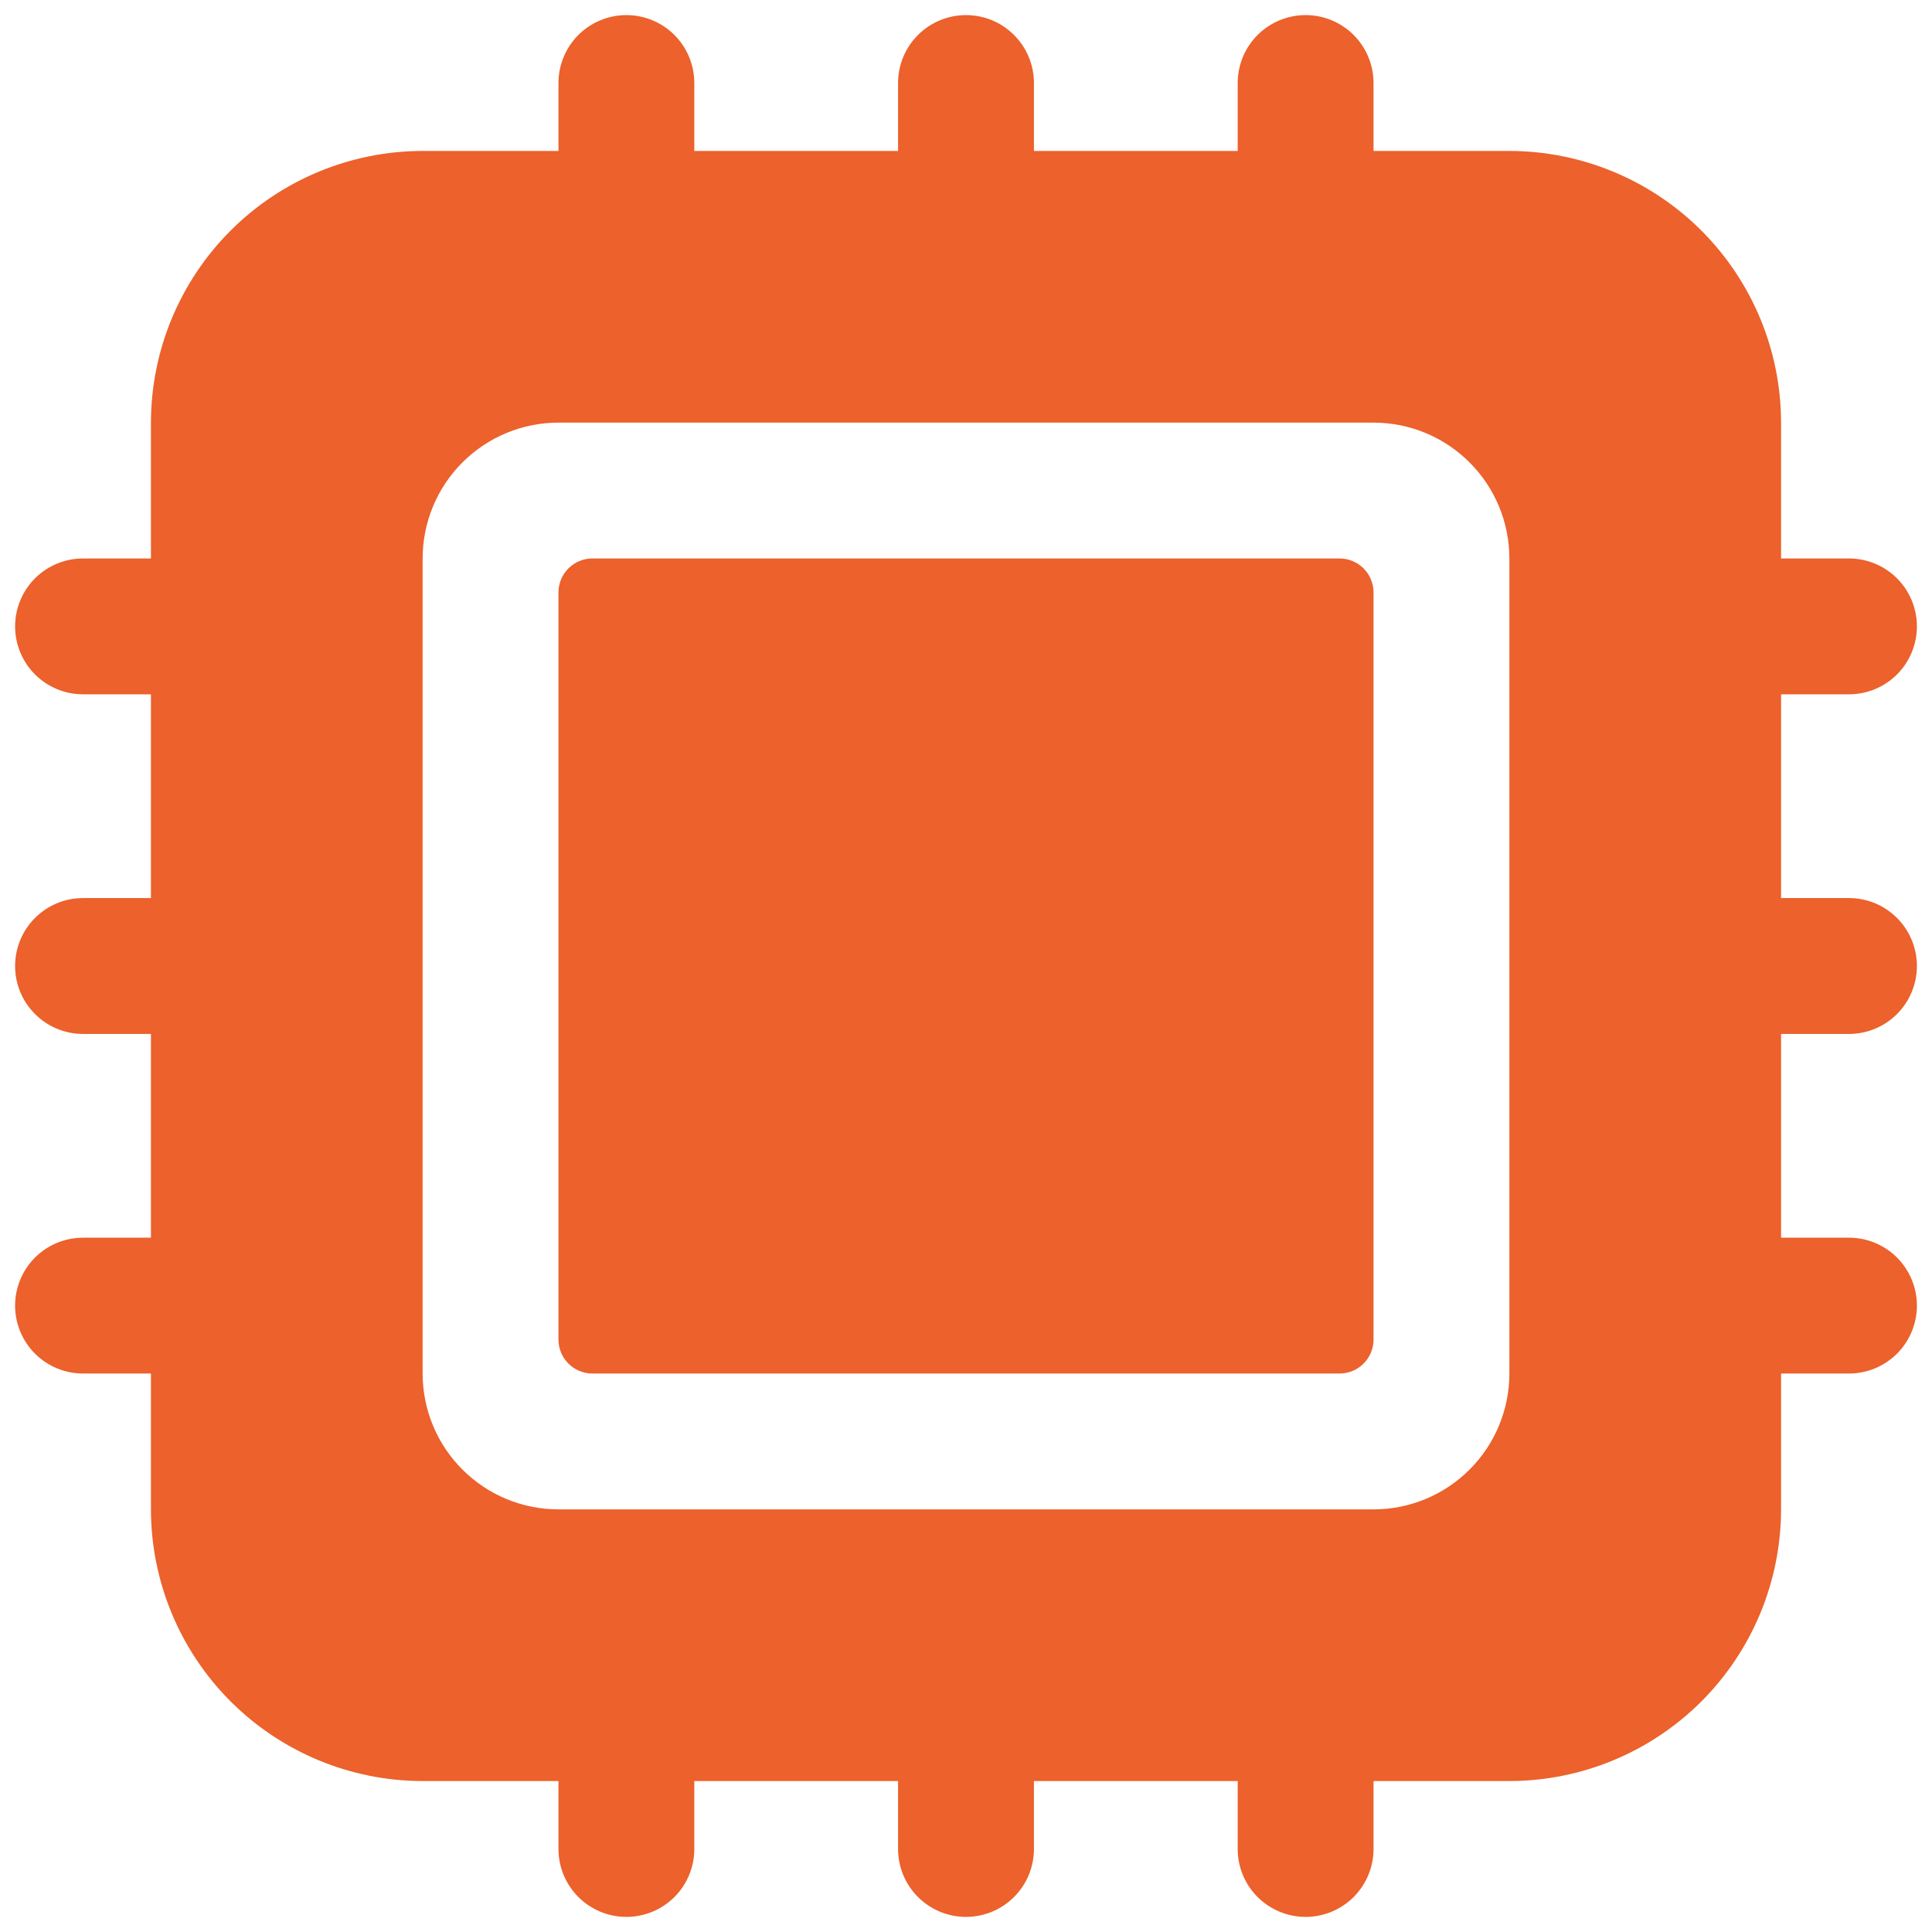 <?xml version="1.0" encoding="UTF-8"?>
<svg xmlns="http://www.w3.org/2000/svg" width="48" height="48" viewBox="0 0 48 48" fill="none">
  <path d="M33.281 13.875H14.719C14.253 13.875 13.875 14.253 13.875 14.719V33.281C13.875 33.747 14.253 34.125 14.719 34.125H33.281C33.747 34.125 34.125 33.747 34.125 33.281V14.719C34.125 14.253 33.747 13.875 33.281 13.875Z" fill="#EC612C"></path>
  <path d="M45.938 17.25C46.385 17.25 46.814 17.072 47.131 16.756C47.447 16.439 47.625 16.01 47.625 15.562C47.625 15.115 47.447 14.686 47.131 14.369C46.814 14.053 46.385 13.875 45.938 13.875H44.25V10.5C44.248 8.71 43.536 6.995 42.271 5.729C41.005 4.464 39.29 3.752 37.5 3.75H34.125V2.062C34.125 1.615 33.947 1.186 33.631 0.869C33.314 0.553 32.885 0.375 32.438 0.375C31.99 0.375 31.561 0.553 31.244 0.869C30.928 1.186 30.75 1.615 30.75 2.062V3.75H25.688V2.062C25.688 1.615 25.51 1.186 25.193 0.869C24.877 0.553 24.448 0.375 24 0.375C23.552 0.375 23.123 0.553 22.807 0.869C22.49 1.186 22.312 1.615 22.312 2.062V3.75H17.25V2.062C17.25 1.615 17.072 1.186 16.756 0.869C16.439 0.553 16.01 0.375 15.562 0.375C15.115 0.375 14.686 0.553 14.369 0.869C14.053 1.186 13.875 1.615 13.875 2.062V3.75H10.5C8.71 3.752 6.995 4.464 5.729 5.729C4.464 6.995 3.752 8.71 3.75 10.5V13.875H2.062C1.615 13.875 1.186 14.053 0.869 14.369C0.553 14.686 0.375 15.115 0.375 15.562C0.375 16.01 0.553 16.439 0.869 16.756C1.186 17.072 1.615 17.25 2.062 17.25H3.75V22.312H2.062C1.615 22.312 1.186 22.49 0.869 22.807C0.553 23.123 0.375 23.552 0.375 24C0.375 24.448 0.553 24.877 0.869 25.193C1.186 25.51 1.615 25.688 2.062 25.688H3.75V30.75H2.062C1.615 30.75 1.186 30.928 0.869 31.244C0.553 31.561 0.375 31.99 0.375 32.438C0.375 32.885 0.553 33.314 0.869 33.631C1.186 33.947 1.615 34.125 2.062 34.125H3.75V37.5C3.752 39.29 4.464 41.005 5.729 42.271C6.995 43.536 8.71 44.248 10.5 44.25H13.875V45.938C13.875 46.385 14.053 46.814 14.369 47.131C14.686 47.447 15.115 47.625 15.562 47.625C16.01 47.625 16.439 47.447 16.756 47.131C17.072 46.814 17.25 46.385 17.25 45.938V44.25H22.312V45.938C22.312 46.385 22.49 46.814 22.807 47.131C23.123 47.447 23.552 47.625 24 47.625C24.448 47.625 24.877 47.447 25.193 47.131C25.51 46.814 25.688 46.385 25.688 45.938V44.25H30.75V45.938C30.75 46.385 30.928 46.814 31.244 47.131C31.561 47.447 31.99 47.625 32.438 47.625C32.885 47.625 33.314 47.447 33.631 47.131C33.947 46.814 34.125 46.385 34.125 45.938V44.25H37.5C39.29 44.248 41.005 43.536 42.271 42.271C43.536 41.005 44.248 39.29 44.25 37.5V34.125H45.938C46.385 34.125 46.814 33.947 47.131 33.631C47.447 33.314 47.625 32.885 47.625 32.438C47.625 31.99 47.447 31.561 47.131 31.244C46.814 30.928 46.385 30.75 45.938 30.75H44.25V25.688H45.938C46.385 25.688 46.814 25.51 47.131 25.193C47.447 24.877 47.625 24.448 47.625 24C47.625 23.552 47.447 23.123 47.131 22.807C46.814 22.49 46.385 22.312 45.938 22.312H44.25V17.25H45.938ZM37.5 34.125C37.5 35.02 37.144 35.879 36.511 36.511C35.879 37.144 35.02 37.5 34.125 37.5H13.875C12.98 37.5 12.121 37.144 11.489 36.511C10.856 35.879 10.5 35.02 10.5 34.125V13.875C10.5 12.98 10.856 12.121 11.489 11.489C12.121 10.856 12.98 10.5 13.875 10.5H34.125C35.02 10.5 35.879 10.856 36.511 11.489C37.144 12.121 37.5 12.98 37.5 13.875V34.125Z" fill="#EC612C"></path>
</svg>
